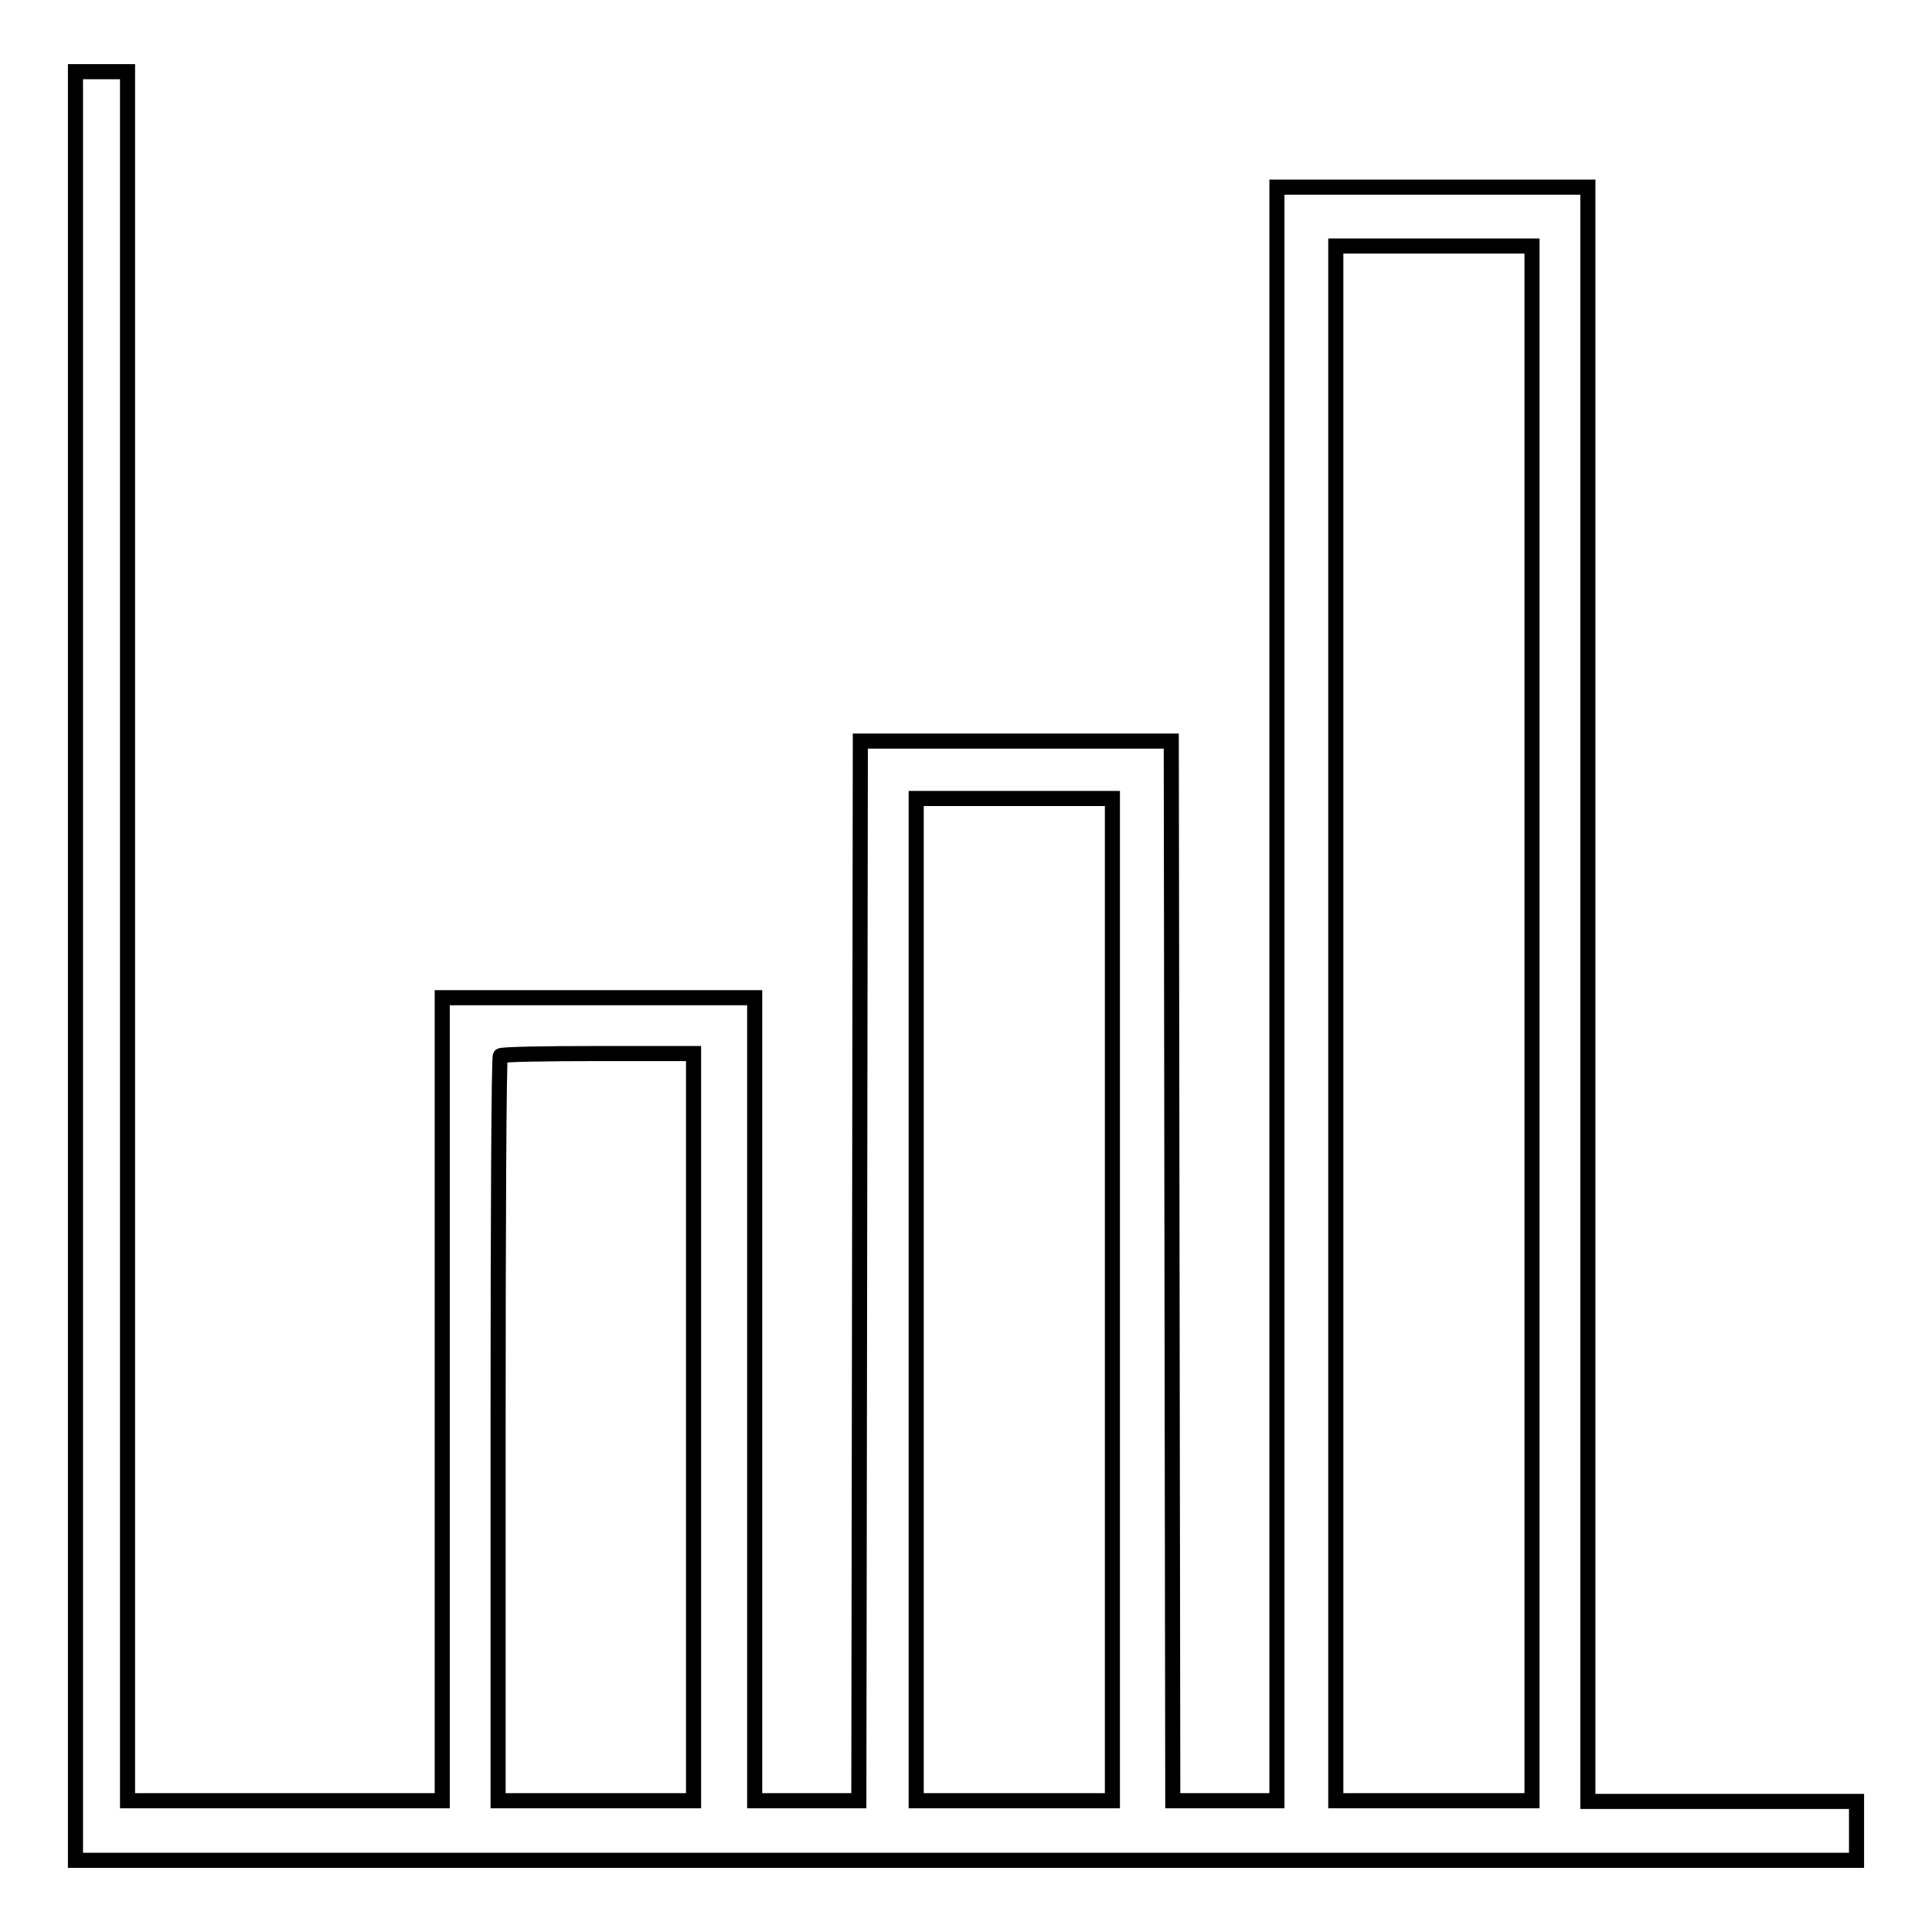 <?xml version="1.0" encoding="utf-8"?>
<!-- Svg Vector Icons : http://www.onlinewebfonts.com/icon -->
<!DOCTYPE svg PUBLIC "-//W3C//DTD SVG 1.1//EN" "http://www.w3.org/Graphics/SVG/1.1/DTD/svg11.dtd">
<svg version="1.1" xmlns="http://www.w3.org/2000/svg" xmlns:xlink="http://www.w3.org/1999/xlink" x="0px" y="0px" viewBox="0 0 256 256" enable-background="new 0 0 256 256" xml:space="preserve">
<g><g><g><path stroke-width="2" fill-opacity="0" stroke="#000000"  d="M10,128v118.5h118h118v-3.9v-3.9h-17.8h-17.8V131.7V24.8h-20.6h-20.6v106.9v106.9h-6.9h-6.9l-0.1-70.2l-0.1-70.2h-20.6h-20.6l-0.1,70.2l-0.1,70.2h-6.9h-6.9v-53.2v-53.2H79.2H58.6v53.2v53.2H37.8H16.9V124.1V9.5h-3.5H10V128z M203,135.6v103h-13h-13v-103v-103h13h13V135.6z M147.4,172.2v66.4h-13h-13v-66.4v-66.4h13h13V172.2z M91.9,189.1v49.5H79H66v-49.2c0-27.1,0.1-49.4,0.3-49.5c0.1-0.2,6-0.3,13-0.3h12.6L91.9,189.1L91.9,189.1z"/></g></g></g>
</svg>